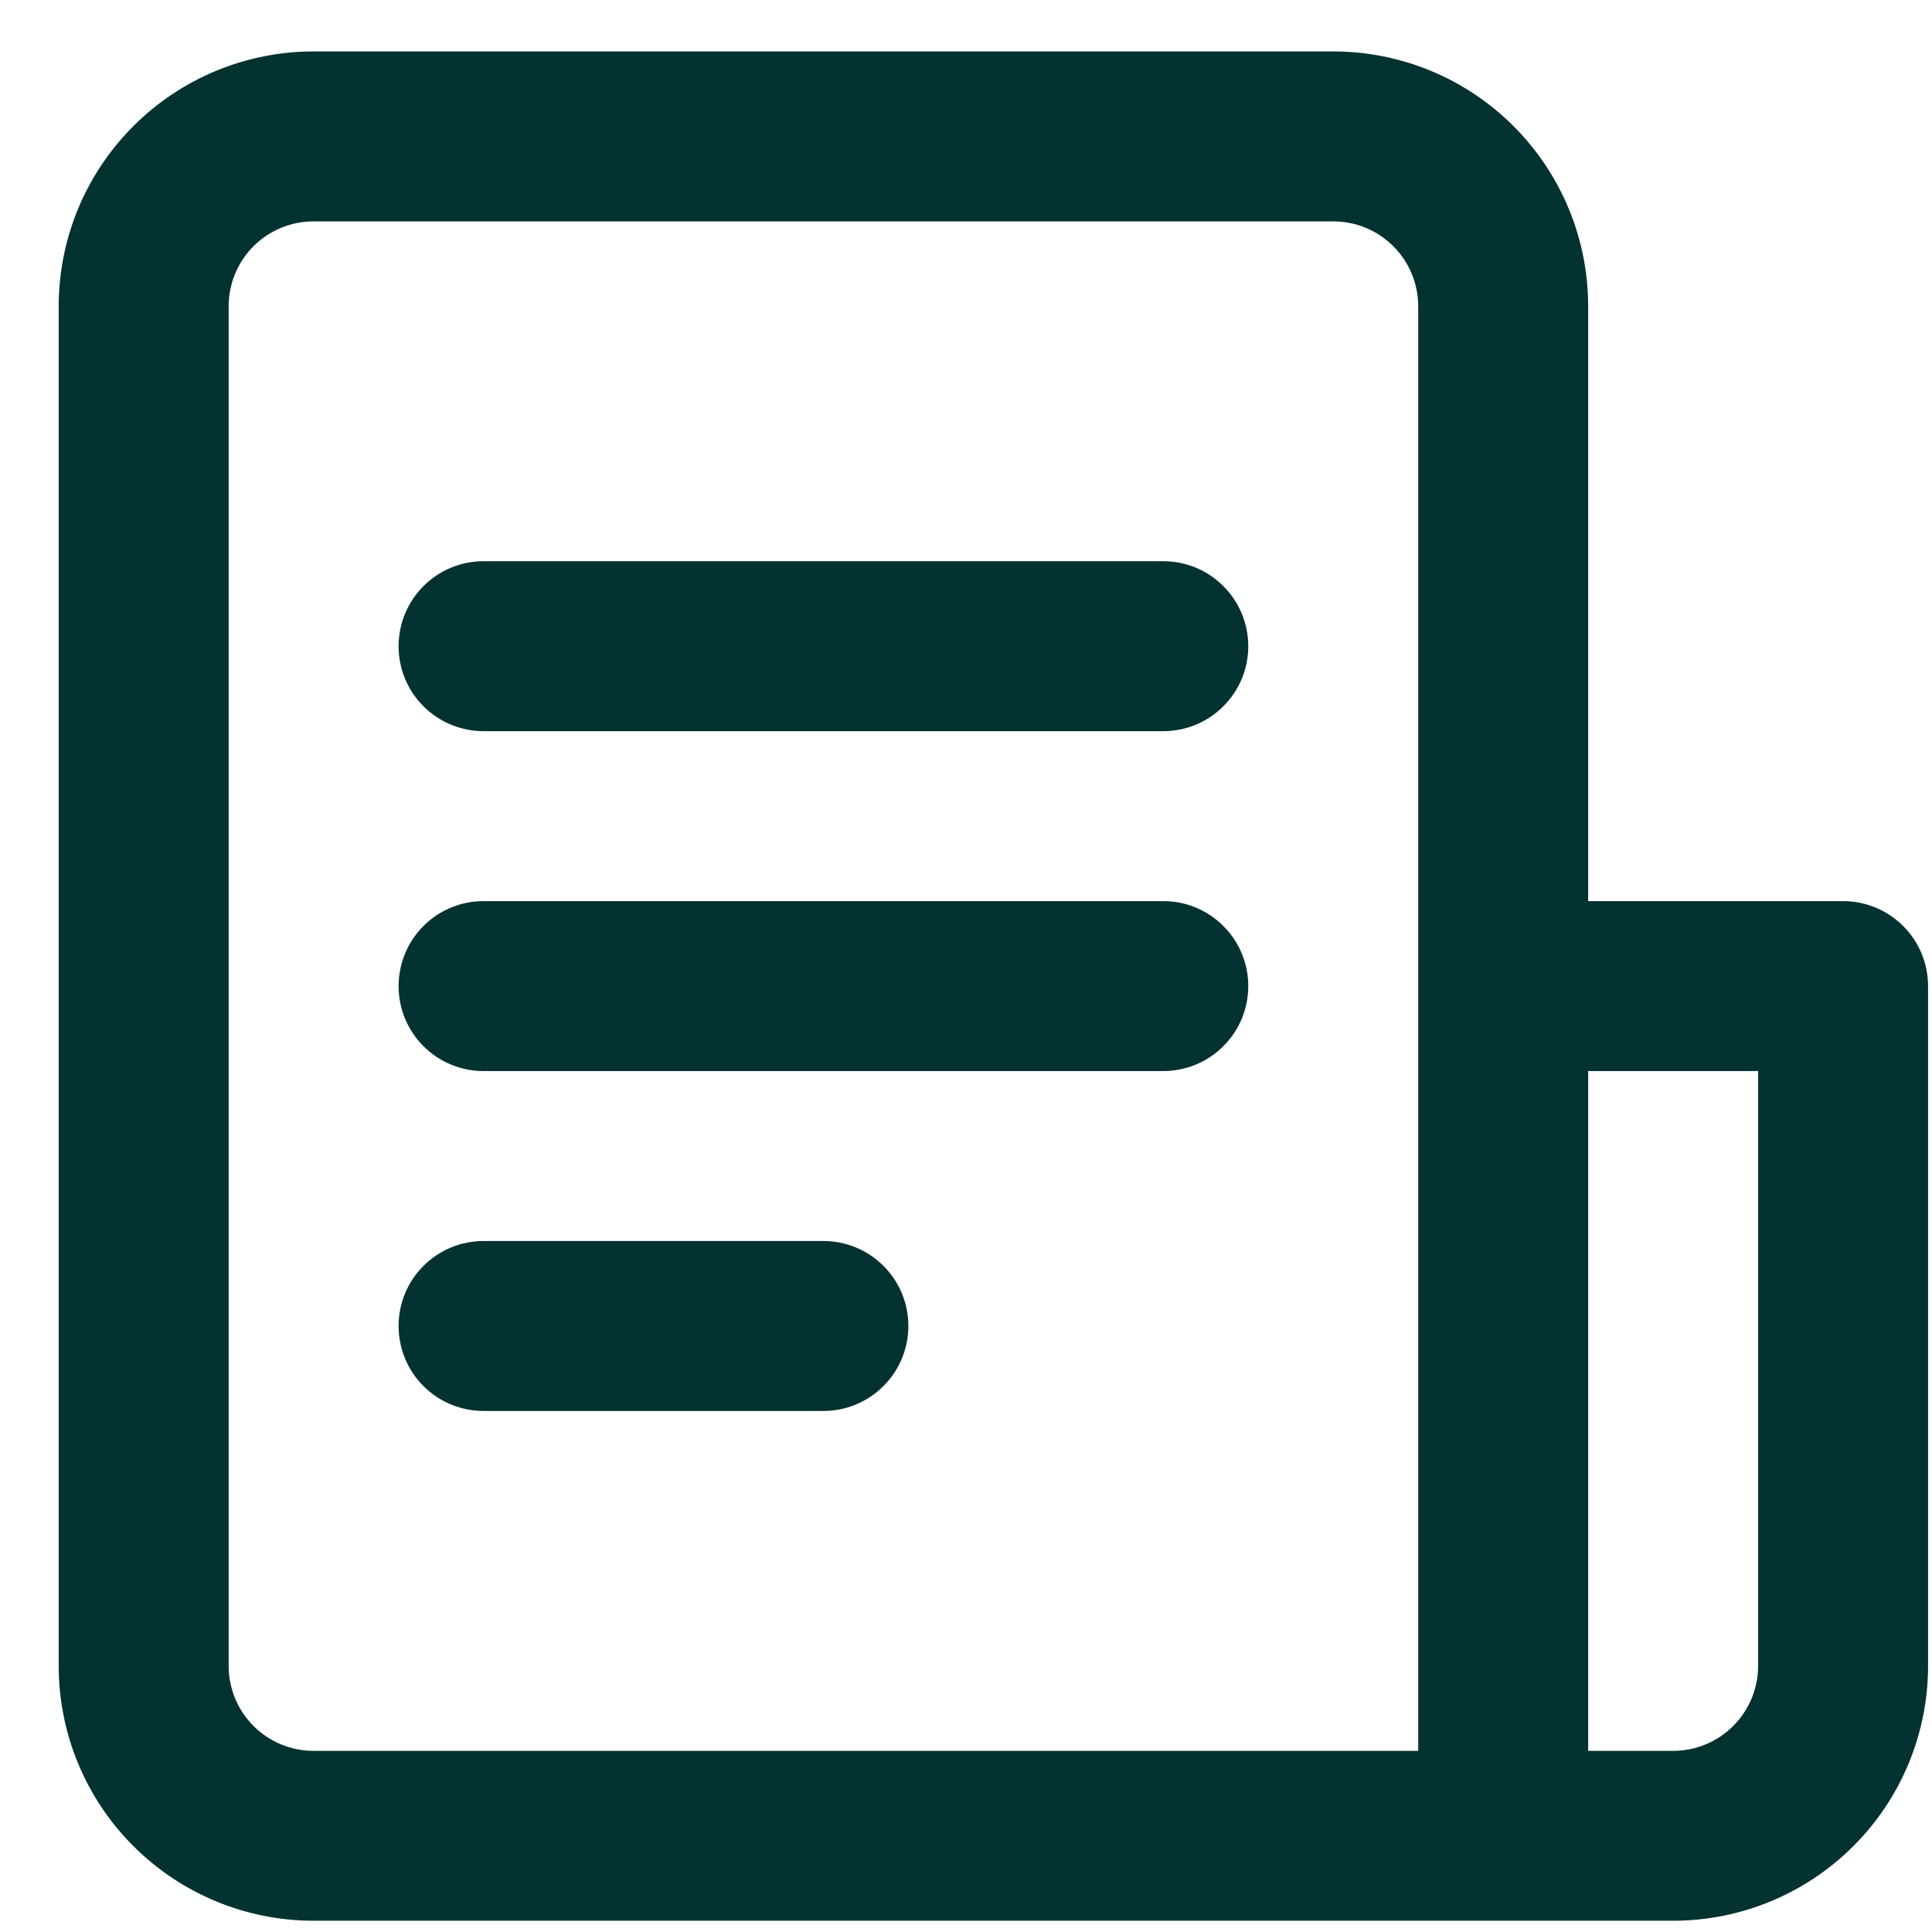 <svg width="29" height="29" viewBox="0 0 29 29" fill="none" xmlns="http://www.w3.org/2000/svg">
<path d="M18.737 9.7C18.737 10.038 18.603 10.363 18.363 10.601C18.125 10.841 17.8 10.975 17.462 10.975H7.258C6.92 10.975 6.595 10.841 6.356 10.601C6.117 10.363 5.983 10.038 5.983 9.7C5.983 9.362 6.117 9.037 6.356 8.798C6.595 8.558 6.92 8.424 7.258 8.424H17.462C17.8 8.424 18.125 8.558 18.363 8.798C18.603 9.037 18.737 9.362 18.737 9.7ZM17.462 13.526H7.258C6.92 13.526 6.595 13.66 6.356 13.9C6.117 14.138 5.983 14.464 5.983 14.802C5.983 15.14 6.117 15.465 6.356 15.703C6.595 15.943 6.92 16.077 7.258 16.077H17.462C17.8 16.077 18.125 15.943 18.363 15.703C18.603 15.465 18.737 15.14 18.737 14.802C18.737 14.464 18.603 14.138 18.363 13.9C18.125 13.66 17.8 13.526 17.462 13.526ZM12.36 18.628H7.258C6.92 18.628 6.595 18.762 6.356 19.002C6.117 19.24 5.983 19.565 5.983 19.903C5.983 20.241 6.117 20.567 6.356 20.805C6.595 21.045 6.92 21.179 7.258 21.179H12.36C12.698 21.179 13.023 21.045 13.261 20.805C13.501 20.567 13.635 20.241 13.635 19.903C13.635 19.565 13.501 19.24 13.261 19.002C13.023 18.762 12.698 18.628 12.36 18.628ZM28.941 14.802V25.005C28.941 26.02 28.538 26.994 27.82 27.71C27.103 28.428 26.13 28.831 25.114 28.831H4.707C3.692 28.831 2.719 28.428 2.002 27.71C1.284 26.994 0.881 26.02 0.881 25.005V4.598C0.881 3.583 1.284 2.61 2.002 1.893C2.719 1.175 3.692 0.772 4.707 0.772H20.012C21.028 0.772 22.001 1.175 22.718 1.893C23.436 2.61 23.839 3.583 23.839 4.598V13.526H27.665C28.003 13.526 28.328 13.66 28.567 13.9C28.807 14.138 28.941 14.464 28.941 14.802ZM21.288 4.598C21.288 4.26 21.154 3.935 20.914 3.696C20.676 3.457 20.351 3.323 20.012 3.323H4.707C4.369 3.323 4.044 3.457 3.805 3.696C3.566 3.935 3.432 4.26 3.432 4.598V25.005C3.432 25.343 3.566 25.668 3.805 25.907C4.044 26.147 4.369 26.281 4.707 26.281H21.288V4.598ZM26.39 16.077H23.839V26.281H25.114C25.452 26.281 25.777 26.147 26.016 25.907C26.256 25.668 26.39 25.343 26.39 25.005V16.077Z" fill="#033230"/>
</svg>
